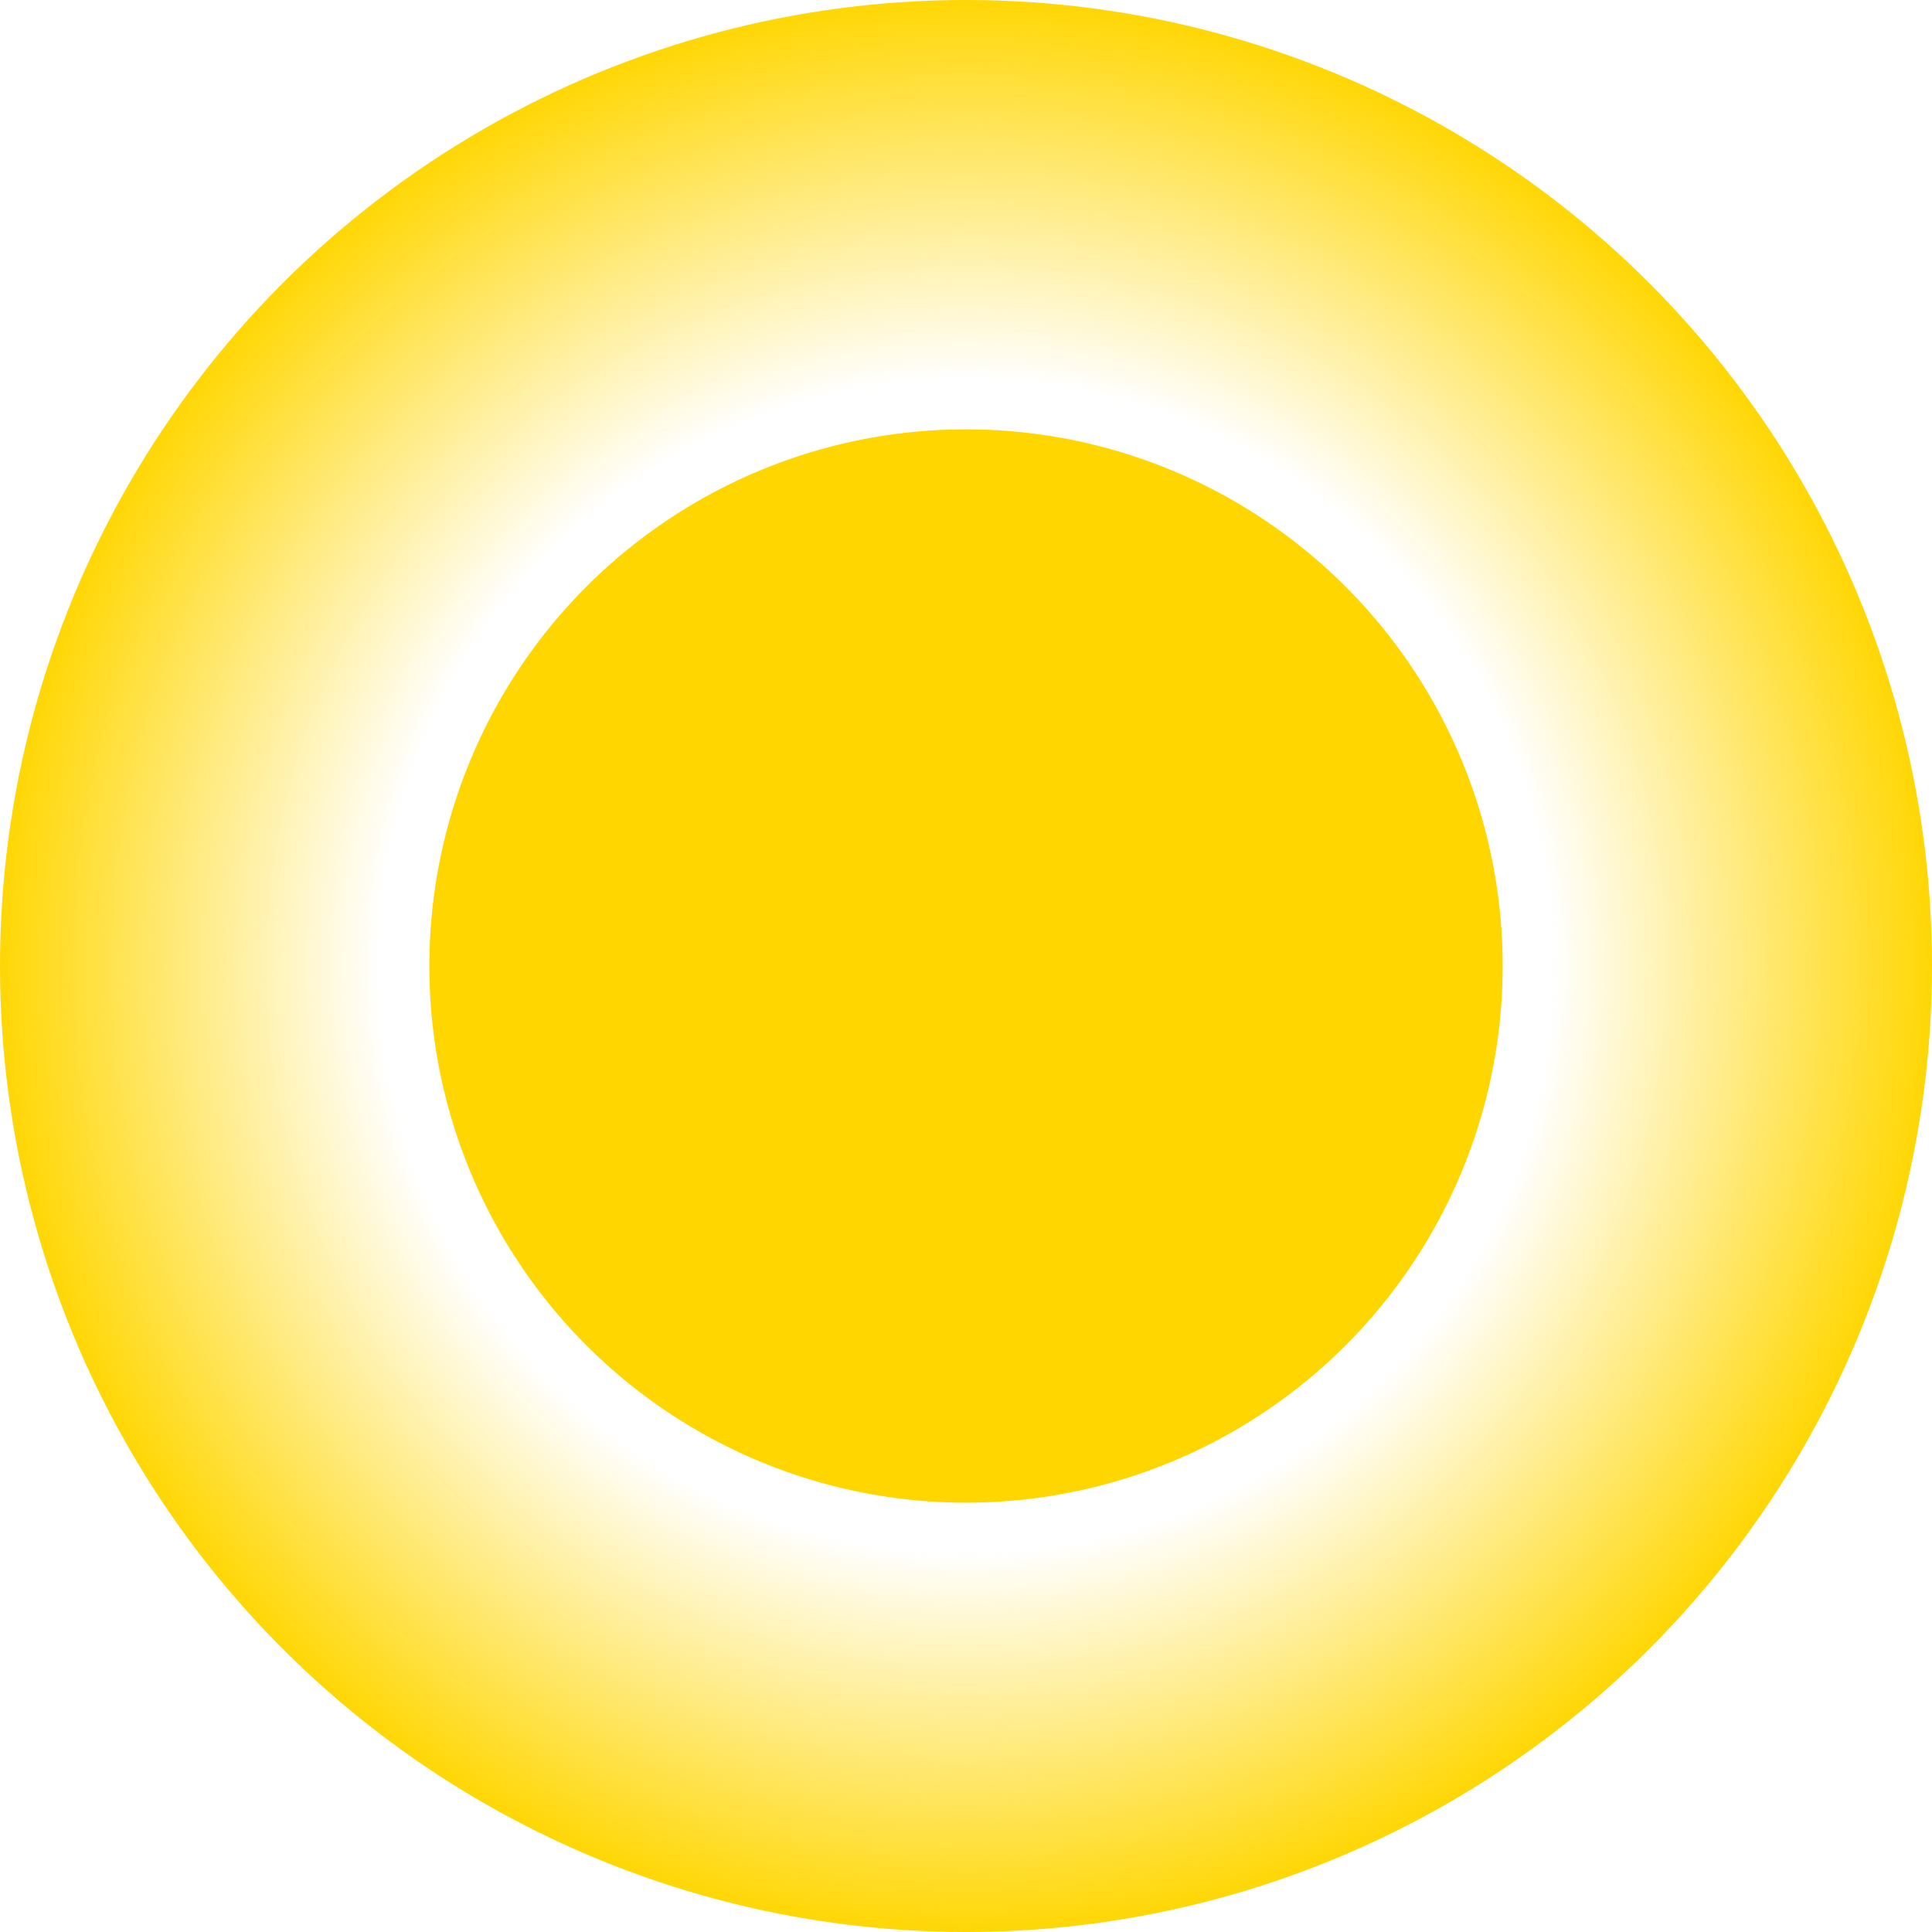 <?xml version="1.0" encoding="UTF-8"?> <svg xmlns="http://www.w3.org/2000/svg" width="9" height="9" viewBox="0 0 9 9" fill="none"> <circle cx="4.5" cy="4.5" r="4.5" fill="url(#paint0_radial_528_259)"></circle> <circle cx="4.5" cy="4.5" r="2.5" fill="#FFD600"></circle> <defs> <radialGradient id="paint0_radial_528_259" cx="0" cy="0" r="1" gradientUnits="userSpaceOnUse" gradientTransform="translate(4.5 4.5) rotate(90) scale(4.5)"> <stop offset="0.601" stop-color="#FFD600" stop-opacity="0"></stop> <stop offset="1" stop-color="#FFD600"></stop> </radialGradient> </defs> </svg> 
